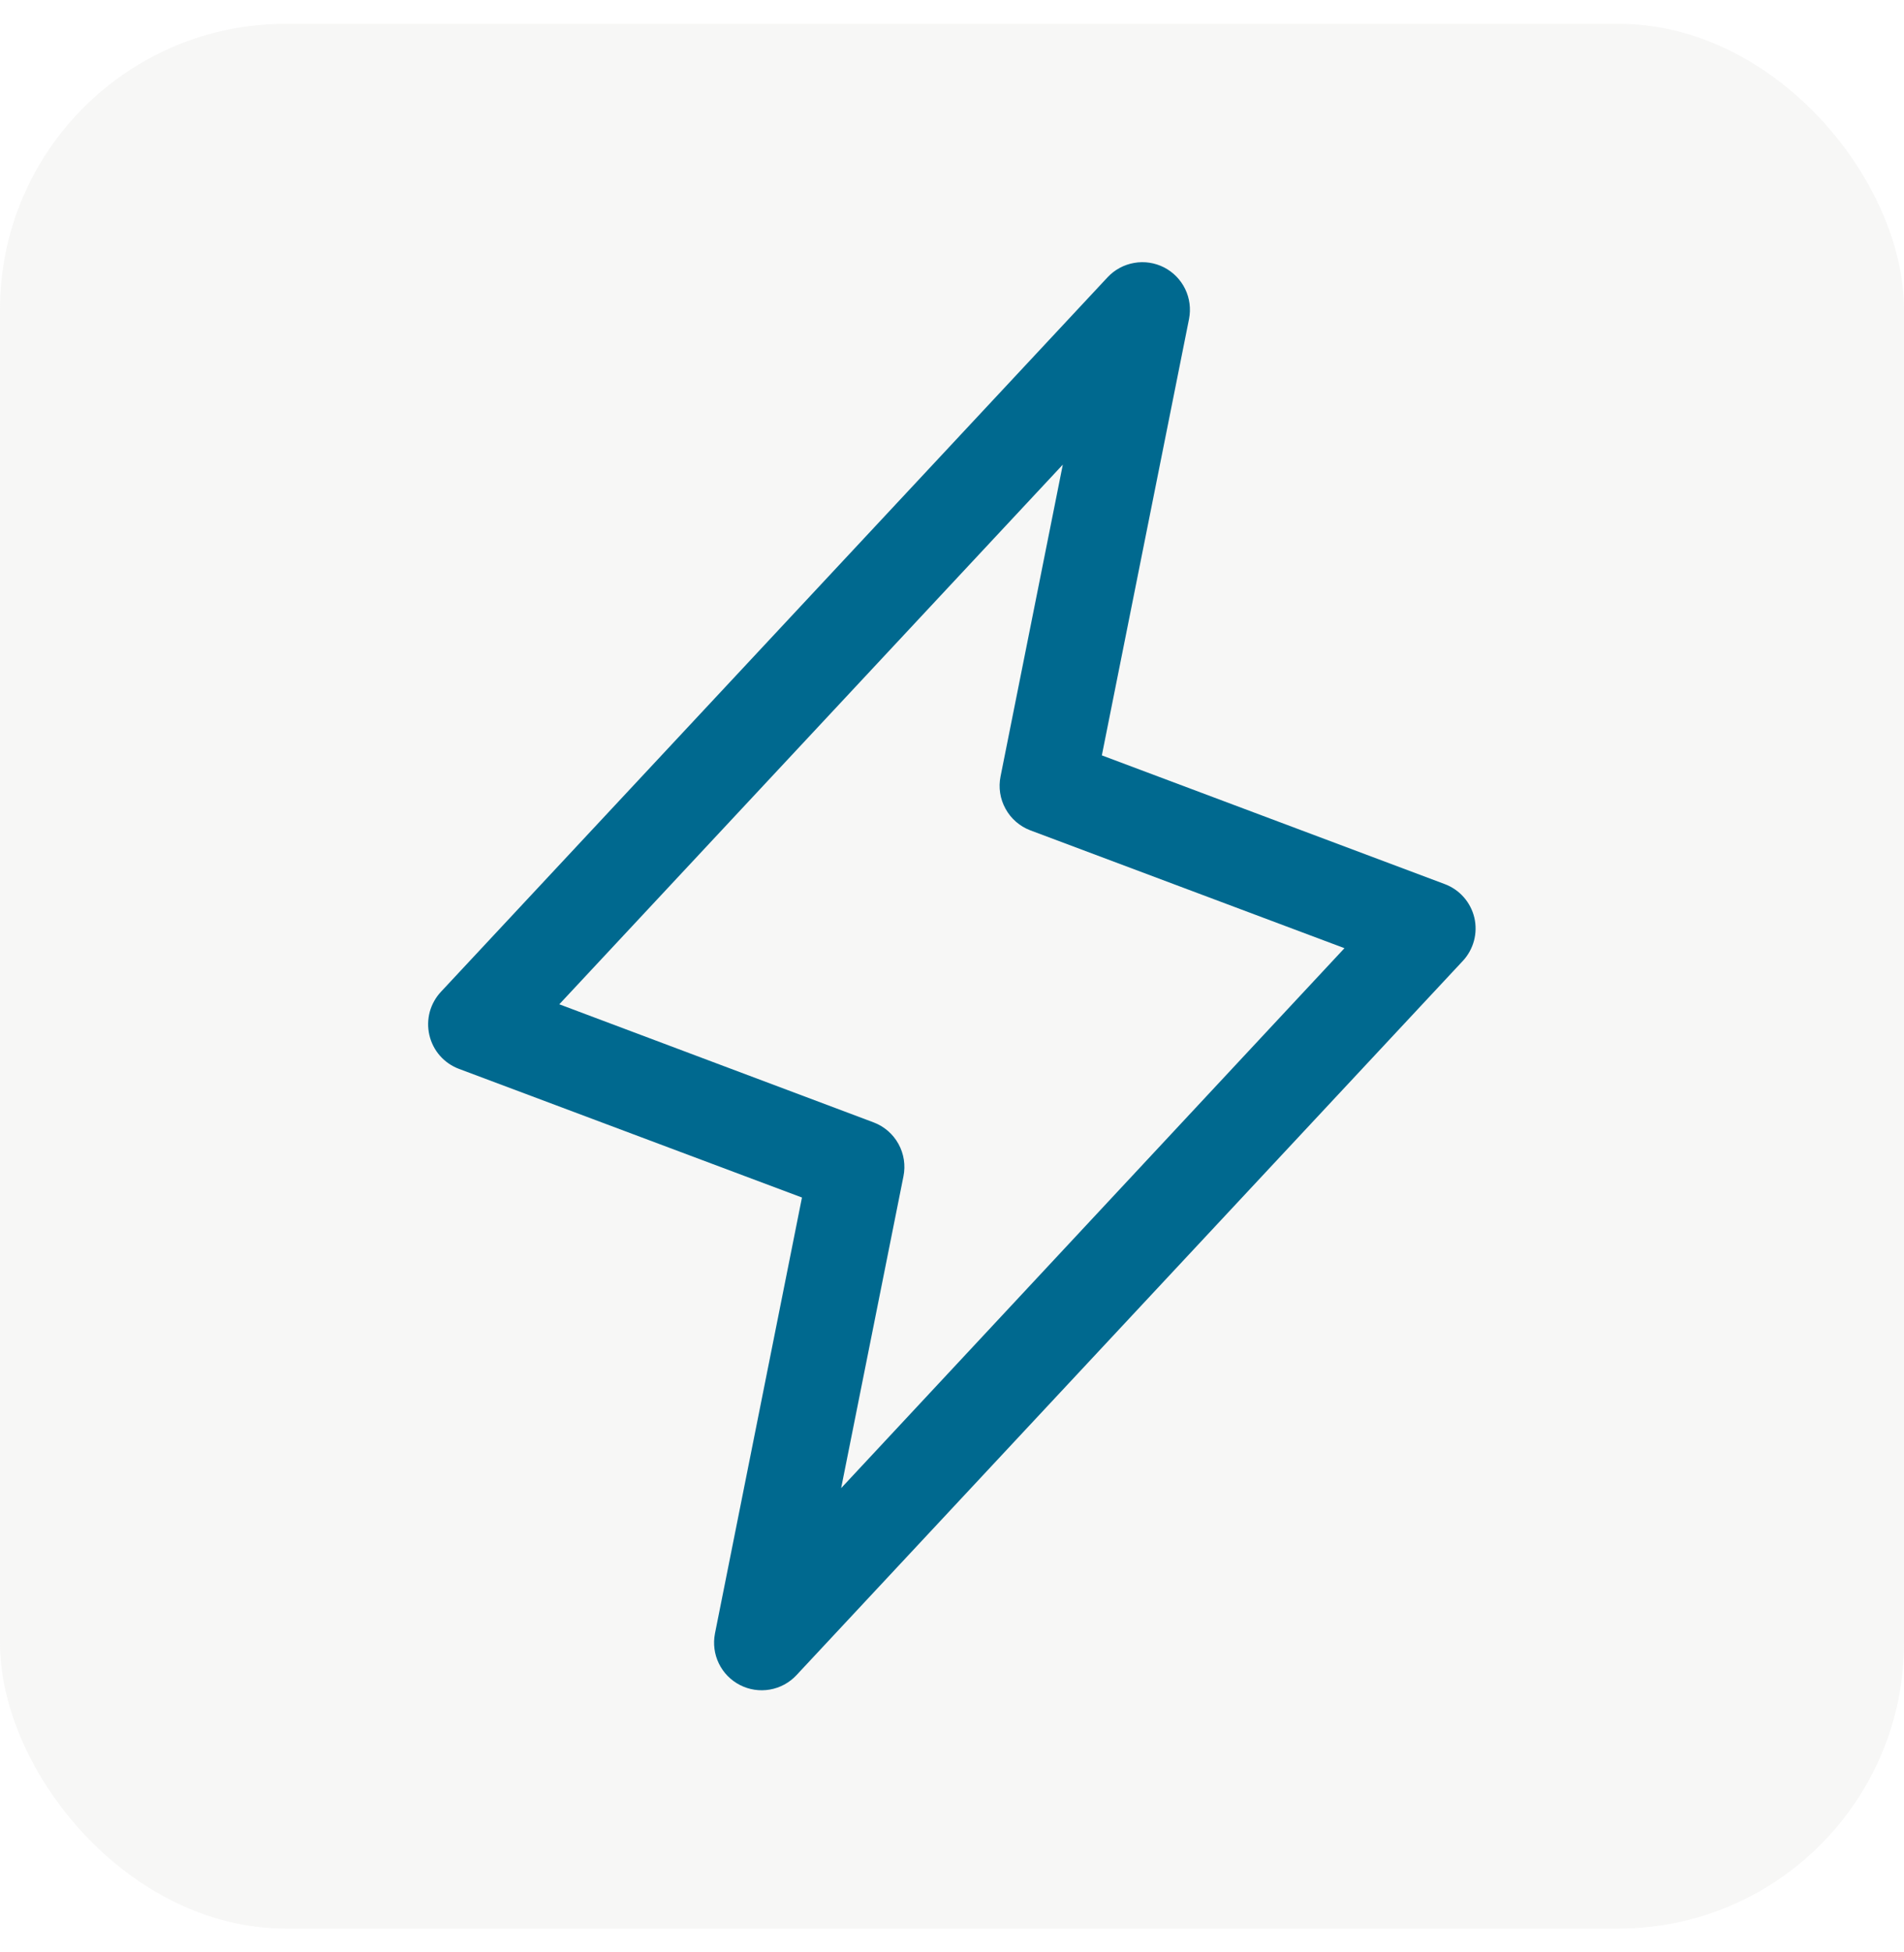 <svg xmlns="http://www.w3.org/2000/svg" fill="none" viewBox="0 0 40 41" height="41" width="40">
<rect fill-opacity="0.2" fill="#D9D8D6" rx="6" height="40" width="40" y="0.5"></rect>
<path fill="#00698F" d="M30.974 19.272C30.936 19.112 30.859 18.963 30.75 18.84C30.641 18.716 30.503 18.622 30.349 18.565L23.148 15.863L24.98 6.697C25.021 6.484 24.993 6.263 24.898 6.068C24.803 5.873 24.647 5.714 24.454 5.615C24.261 5.517 24.041 5.483 23.827 5.521C23.613 5.558 23.417 5.664 23.269 5.822L9.269 20.822C9.155 20.942 9.073 21.088 9.029 21.247C8.986 21.407 8.983 21.574 9.02 21.735C9.057 21.896 9.133 22.046 9.242 22.17C9.351 22.294 9.489 22.389 9.644 22.447L16.848 25.148L15.02 34.305C14.979 34.518 15.007 34.738 15.102 34.933C15.197 35.129 15.353 35.287 15.546 35.386C15.739 35.485 15.96 35.518 16.173 35.481C16.387 35.444 16.583 35.338 16.731 35.18L30.731 20.18C30.843 20.06 30.923 19.914 30.966 19.756C31.008 19.598 31.011 19.432 30.974 19.272ZM17.671 31.251L18.98 24.703C19.027 24.471 18.99 24.23 18.875 24.022C18.761 23.815 18.576 23.655 18.355 23.571L11.75 21.09L22.328 9.757L21.02 16.305C20.973 16.537 21.01 16.778 21.125 16.985C21.239 17.193 21.424 17.353 21.645 17.437L28.245 19.912L17.671 31.251Z"></path>
</svg>
